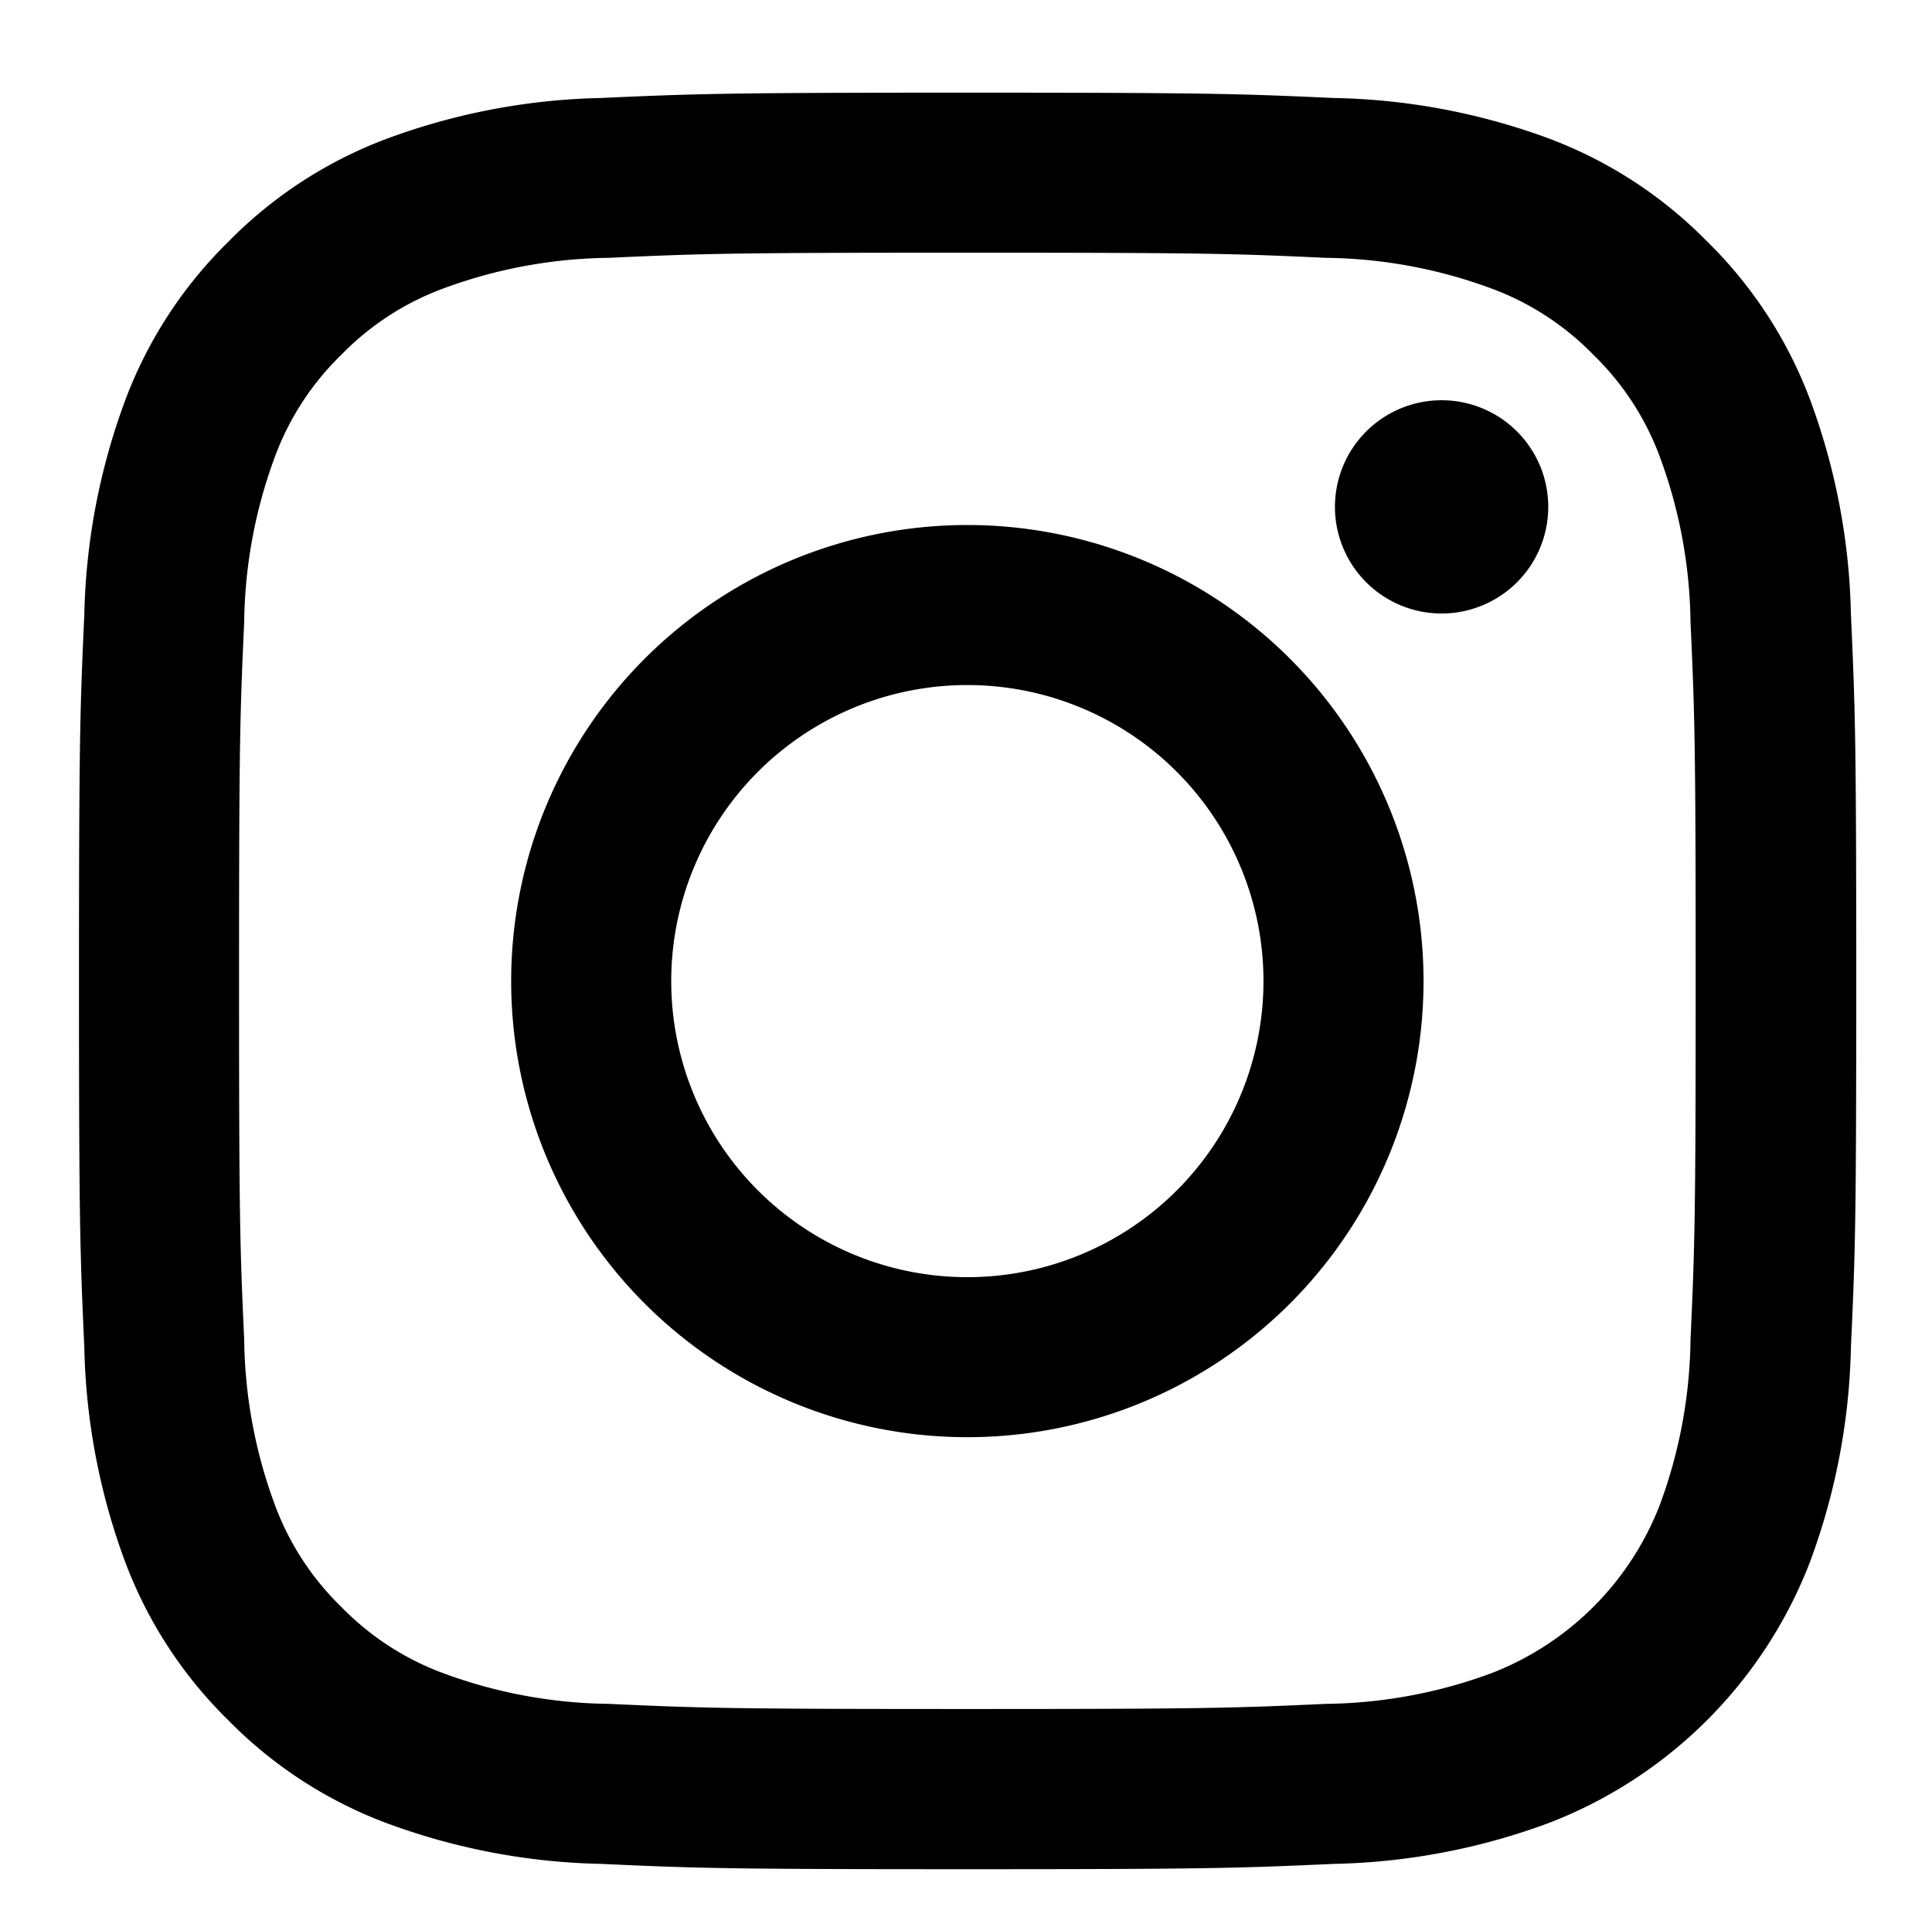 <svg xmlns="http://www.w3.org/2000/svg" xmlns:xlink="http://www.w3.org/1999/xlink" width="22.137" height="22" viewBox="0 0 22.137 22">
  <defs>
    <clipPath id="clip-path">
      <rect id="長方形_209" data-name="長方形 209" width="22.049" height="21.995" transform="translate(0)"/>
    </clipPath>
  </defs>
  <g id="グループ_644" data-name="グループ 644" transform="translate(-116.998 -9322.092)">
    <g id="グループ_6" data-name="グループ 6" transform="translate(116.998 9322.092)">
      <g id="グループ_524" data-name="グループ 524" transform="translate(0 0)" clip-path="url(#clip-path)">
        <path id="パス_4358" data-name="パス 4358" d="M10.179,1.834c2.718,0,3.04.01,4.113.059a5.628,5.628,0,0,1,1.891.351,3.152,3.152,0,0,1,1.17.761,3.152,3.152,0,0,1,.761,1.17,5.628,5.628,0,0,1,.351,1.891c.049,1.073.059,1.4.059,4.113s-.01,3.04-.059,4.113a5.628,5.628,0,0,1-.351,1.891,3.373,3.373,0,0,1-1.931,1.931,5.628,5.628,0,0,1-1.891.351c-1.073.049-1.4.059-4.113.059s-3.04-.01-4.113-.059a5.628,5.628,0,0,1-1.891-.351,3.152,3.152,0,0,1-1.17-.761,3.152,3.152,0,0,1-.761-1.17,5.628,5.628,0,0,1-.351-1.891c-.049-1.073-.059-1.4-.059-4.113s.01-3.04.059-4.113a5.628,5.628,0,0,1,.351-1.891,3.152,3.152,0,0,1,.761-1.17,3.152,3.152,0,0,1,1.17-.761,5.628,5.628,0,0,1,1.891-.351c1.073-.049,1.4-.059,4.113-.059m0-1.834c-2.765,0-3.111.012-4.2.061A7.494,7.494,0,0,0,3.511.534a5,5,0,0,0-1.8,1.175,5,5,0,0,0-1.175,1.8A7.494,7.494,0,0,0,.061,5.983C.012,7.068,0,7.415,0,10.179s.012,3.111.061,4.2a7.494,7.494,0,0,0,.473,2.472,5,5,0,0,0,1.175,1.8,5,5,0,0,0,1.8,1.175,7.494,7.494,0,0,0,2.472.473c1.085.05,1.432.061,4.2.061s3.111-.012,4.2-.061a7.494,7.494,0,0,0,2.472-.473,5.214,5.214,0,0,0,2.977-2.977,7.494,7.494,0,0,0,.473-2.472c.05-1.085.061-1.432.061-4.2s-.012-3.111-.061-4.2a7.494,7.494,0,0,0-.473-2.472,5,5,0,0,0-1.175-1.8,5,5,0,0,0-1.8-1.175A7.494,7.494,0,0,0,14.376.061C13.291.012,12.944,0,10.179,0" transform="translate(0.905 1.062)"/>
        <path id="パス_4359" data-name="パス 4359" d="M12.524,7.3a5.227,5.227,0,1,0,5.227,5.227A5.228,5.228,0,0,0,12.524,7.3m0,8.62a3.393,3.393,0,1,1,3.393-3.393,3.393,3.393,0,0,1-3.393,3.393" transform="translate(-1.44 -1.283)"/>
        <path id="パス_4360" data-name="パス 4360" d="M23.65,6.415a1.222,1.222,0,1,1-1.222-1.222A1.222,1.222,0,0,1,23.65,6.415" transform="translate(-5.91 -0.606)"/>
      </g>
    </g>
    <rect id="長方形_282" data-name="長方形 282" width="22.135" height="22" transform="translate(117 9322.092)" fill="none"/>
  </g>
</svg>
